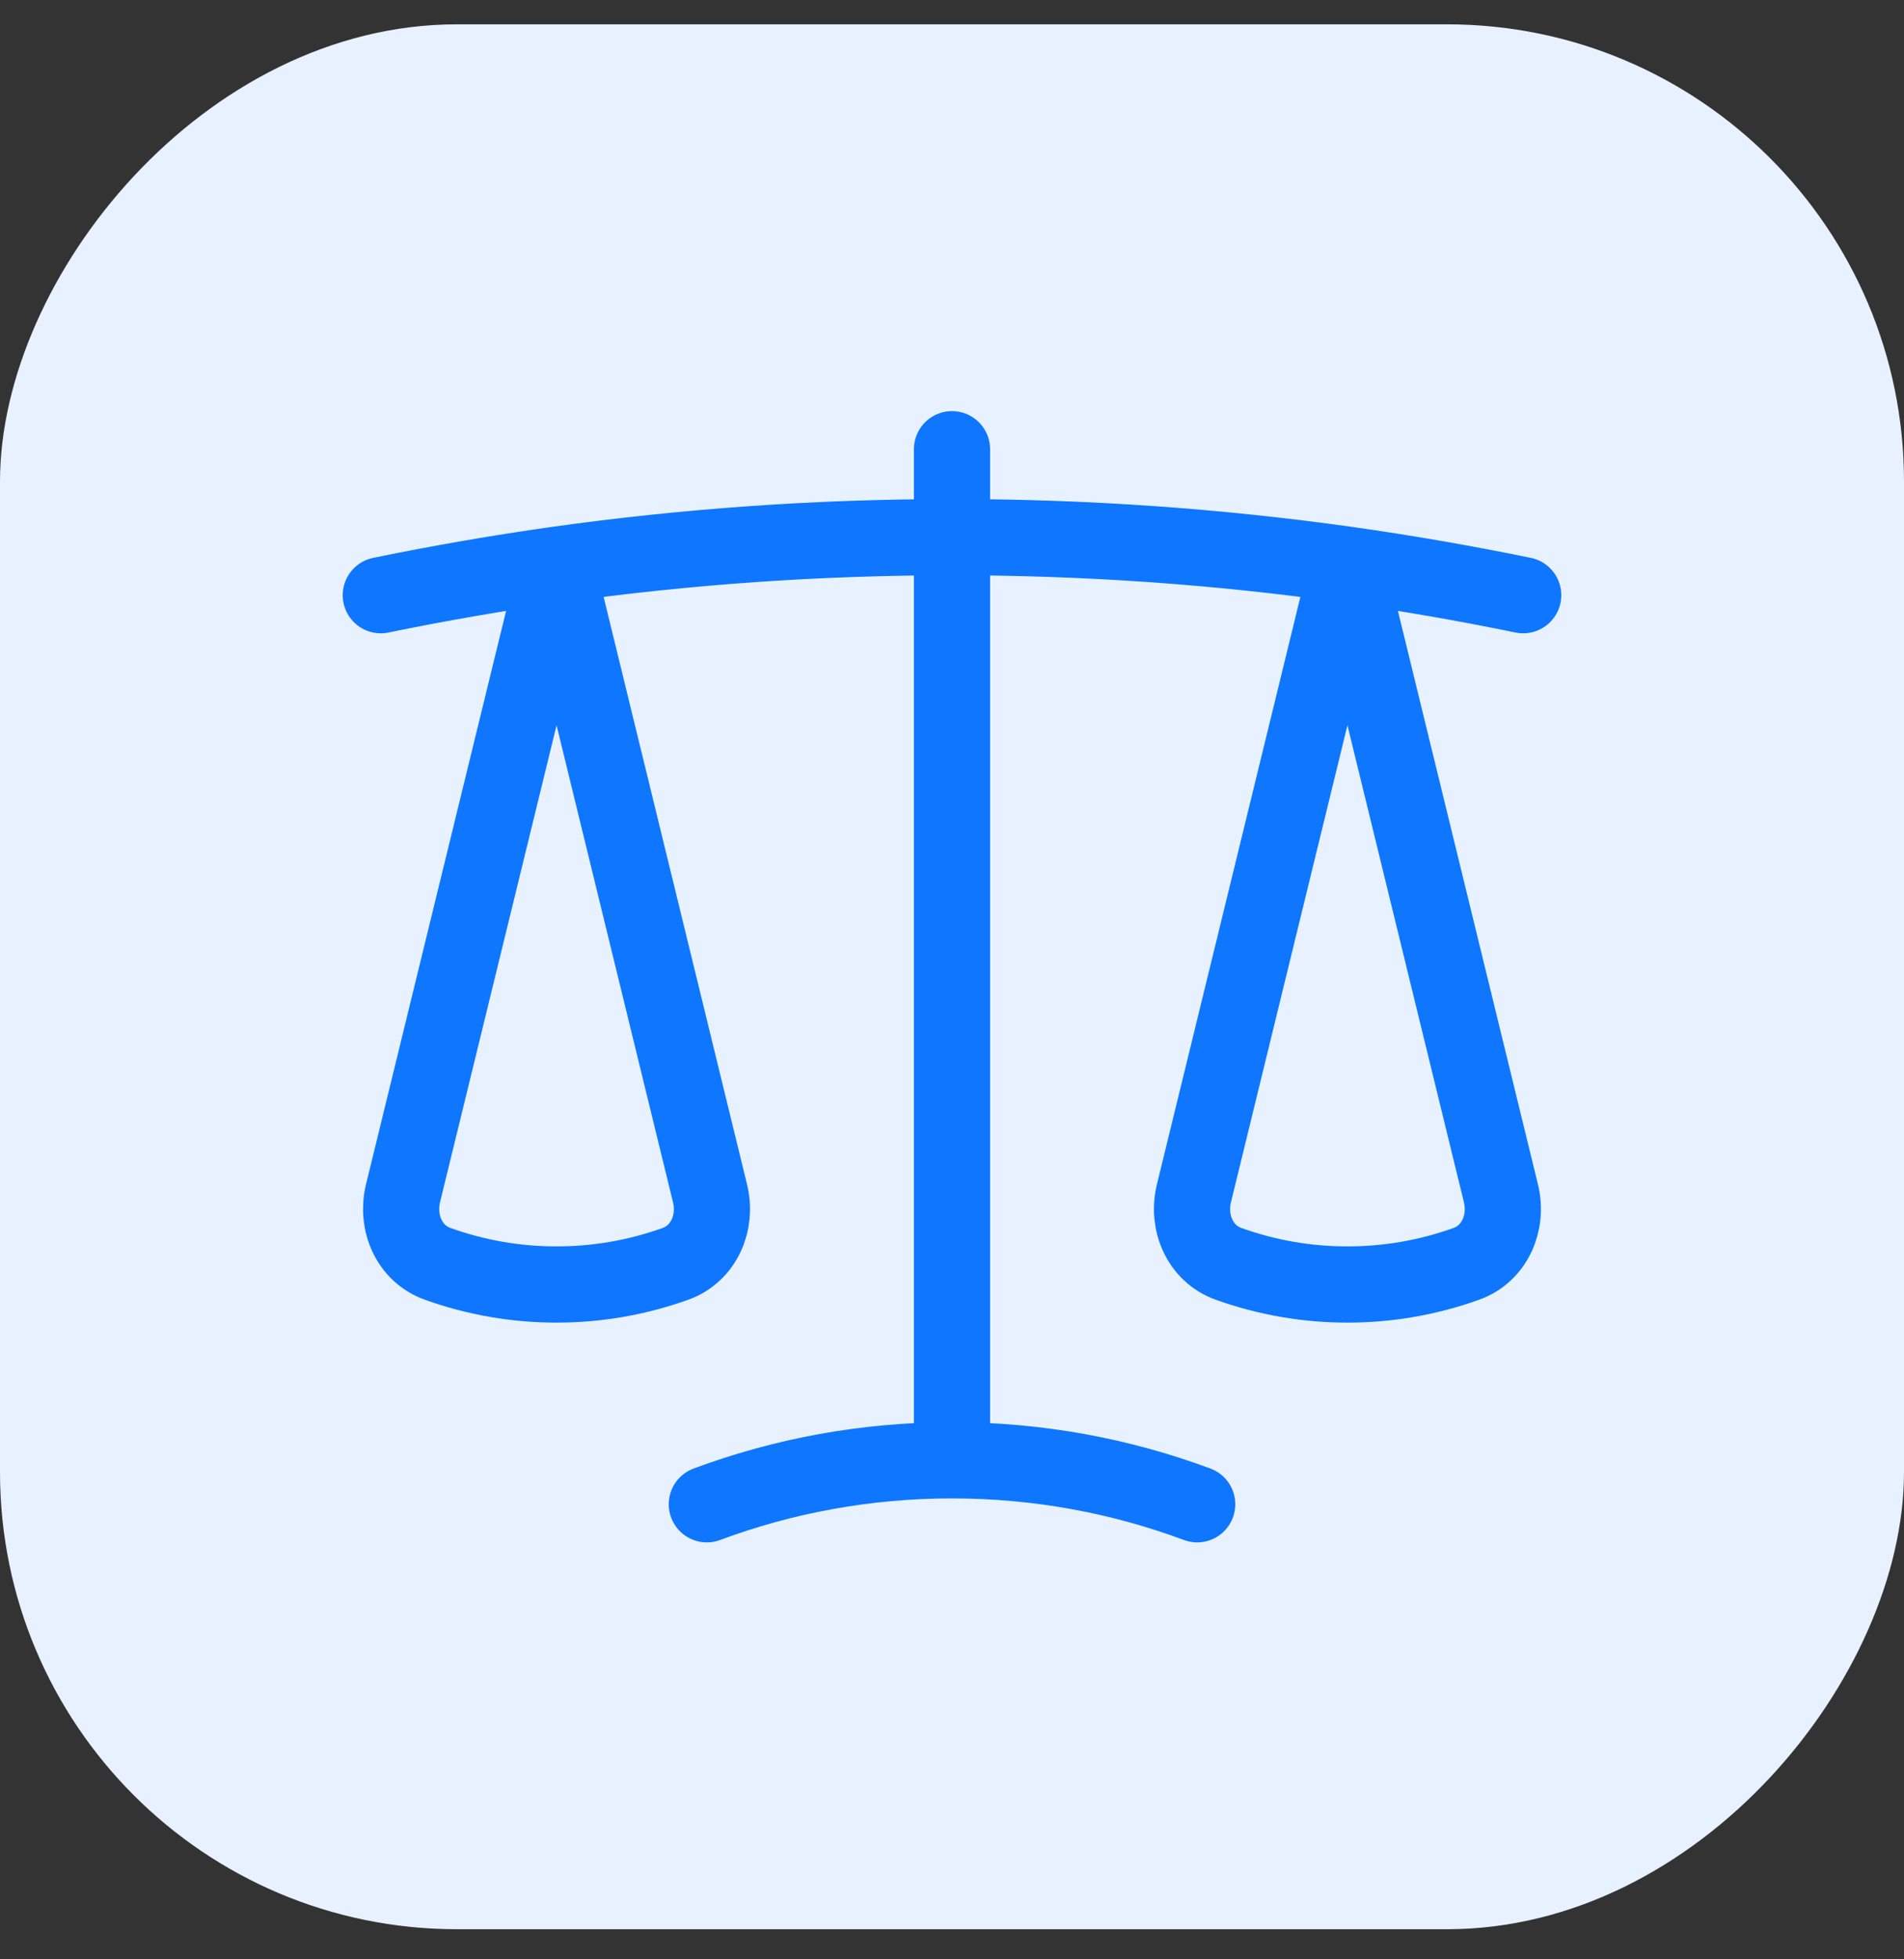 <svg width="35" height="36" viewBox="0 0 35 36" fill="none" xmlns="http://www.w3.org/2000/svg">
<rect x="0" y="0" width="35" height="36" fill="#333333" stroke="none"/>
<rect width="35" height="35" rx="8.4" transform="matrix(-1 0 0 1 35 0.447)" fill="#E7F1FF"/>
<path d="M17.5 8.254V26.831M17.5 26.831C15.915 26.831 14.396 27.117 12.993 27.639M17.5 26.831C19.085 26.831 20.604 27.117 22.007 27.639M24.769 10.376C22.361 10.038 19.932 9.869 17.5 9.87C15.033 9.87 12.605 10.042 10.231 10.376M24.769 10.376C25.857 10.53 26.934 10.717 28 10.936M24.769 10.376L27.591 21.927C27.722 22.464 27.477 23.034 26.956 23.221C26.255 23.473 25.515 23.602 24.769 23.601C24.024 23.602 23.284 23.473 22.582 23.221C22.062 23.034 21.816 22.464 21.947 21.927L24.769 10.377V10.376ZM10.231 10.376C9.143 10.53 8.066 10.717 7 10.936M10.231 10.376L13.052 21.927C13.184 22.464 12.938 23.034 12.418 23.221C11.716 23.473 10.976 23.602 10.231 23.601C9.485 23.602 8.745 23.473 8.044 23.221C7.523 23.034 7.278 22.464 7.408 21.927L10.231 10.377V10.376Z" stroke="#0E76FF" stroke-width="1.4" stroke-linecap="round" stroke-linejoin="round"/>
</svg>
